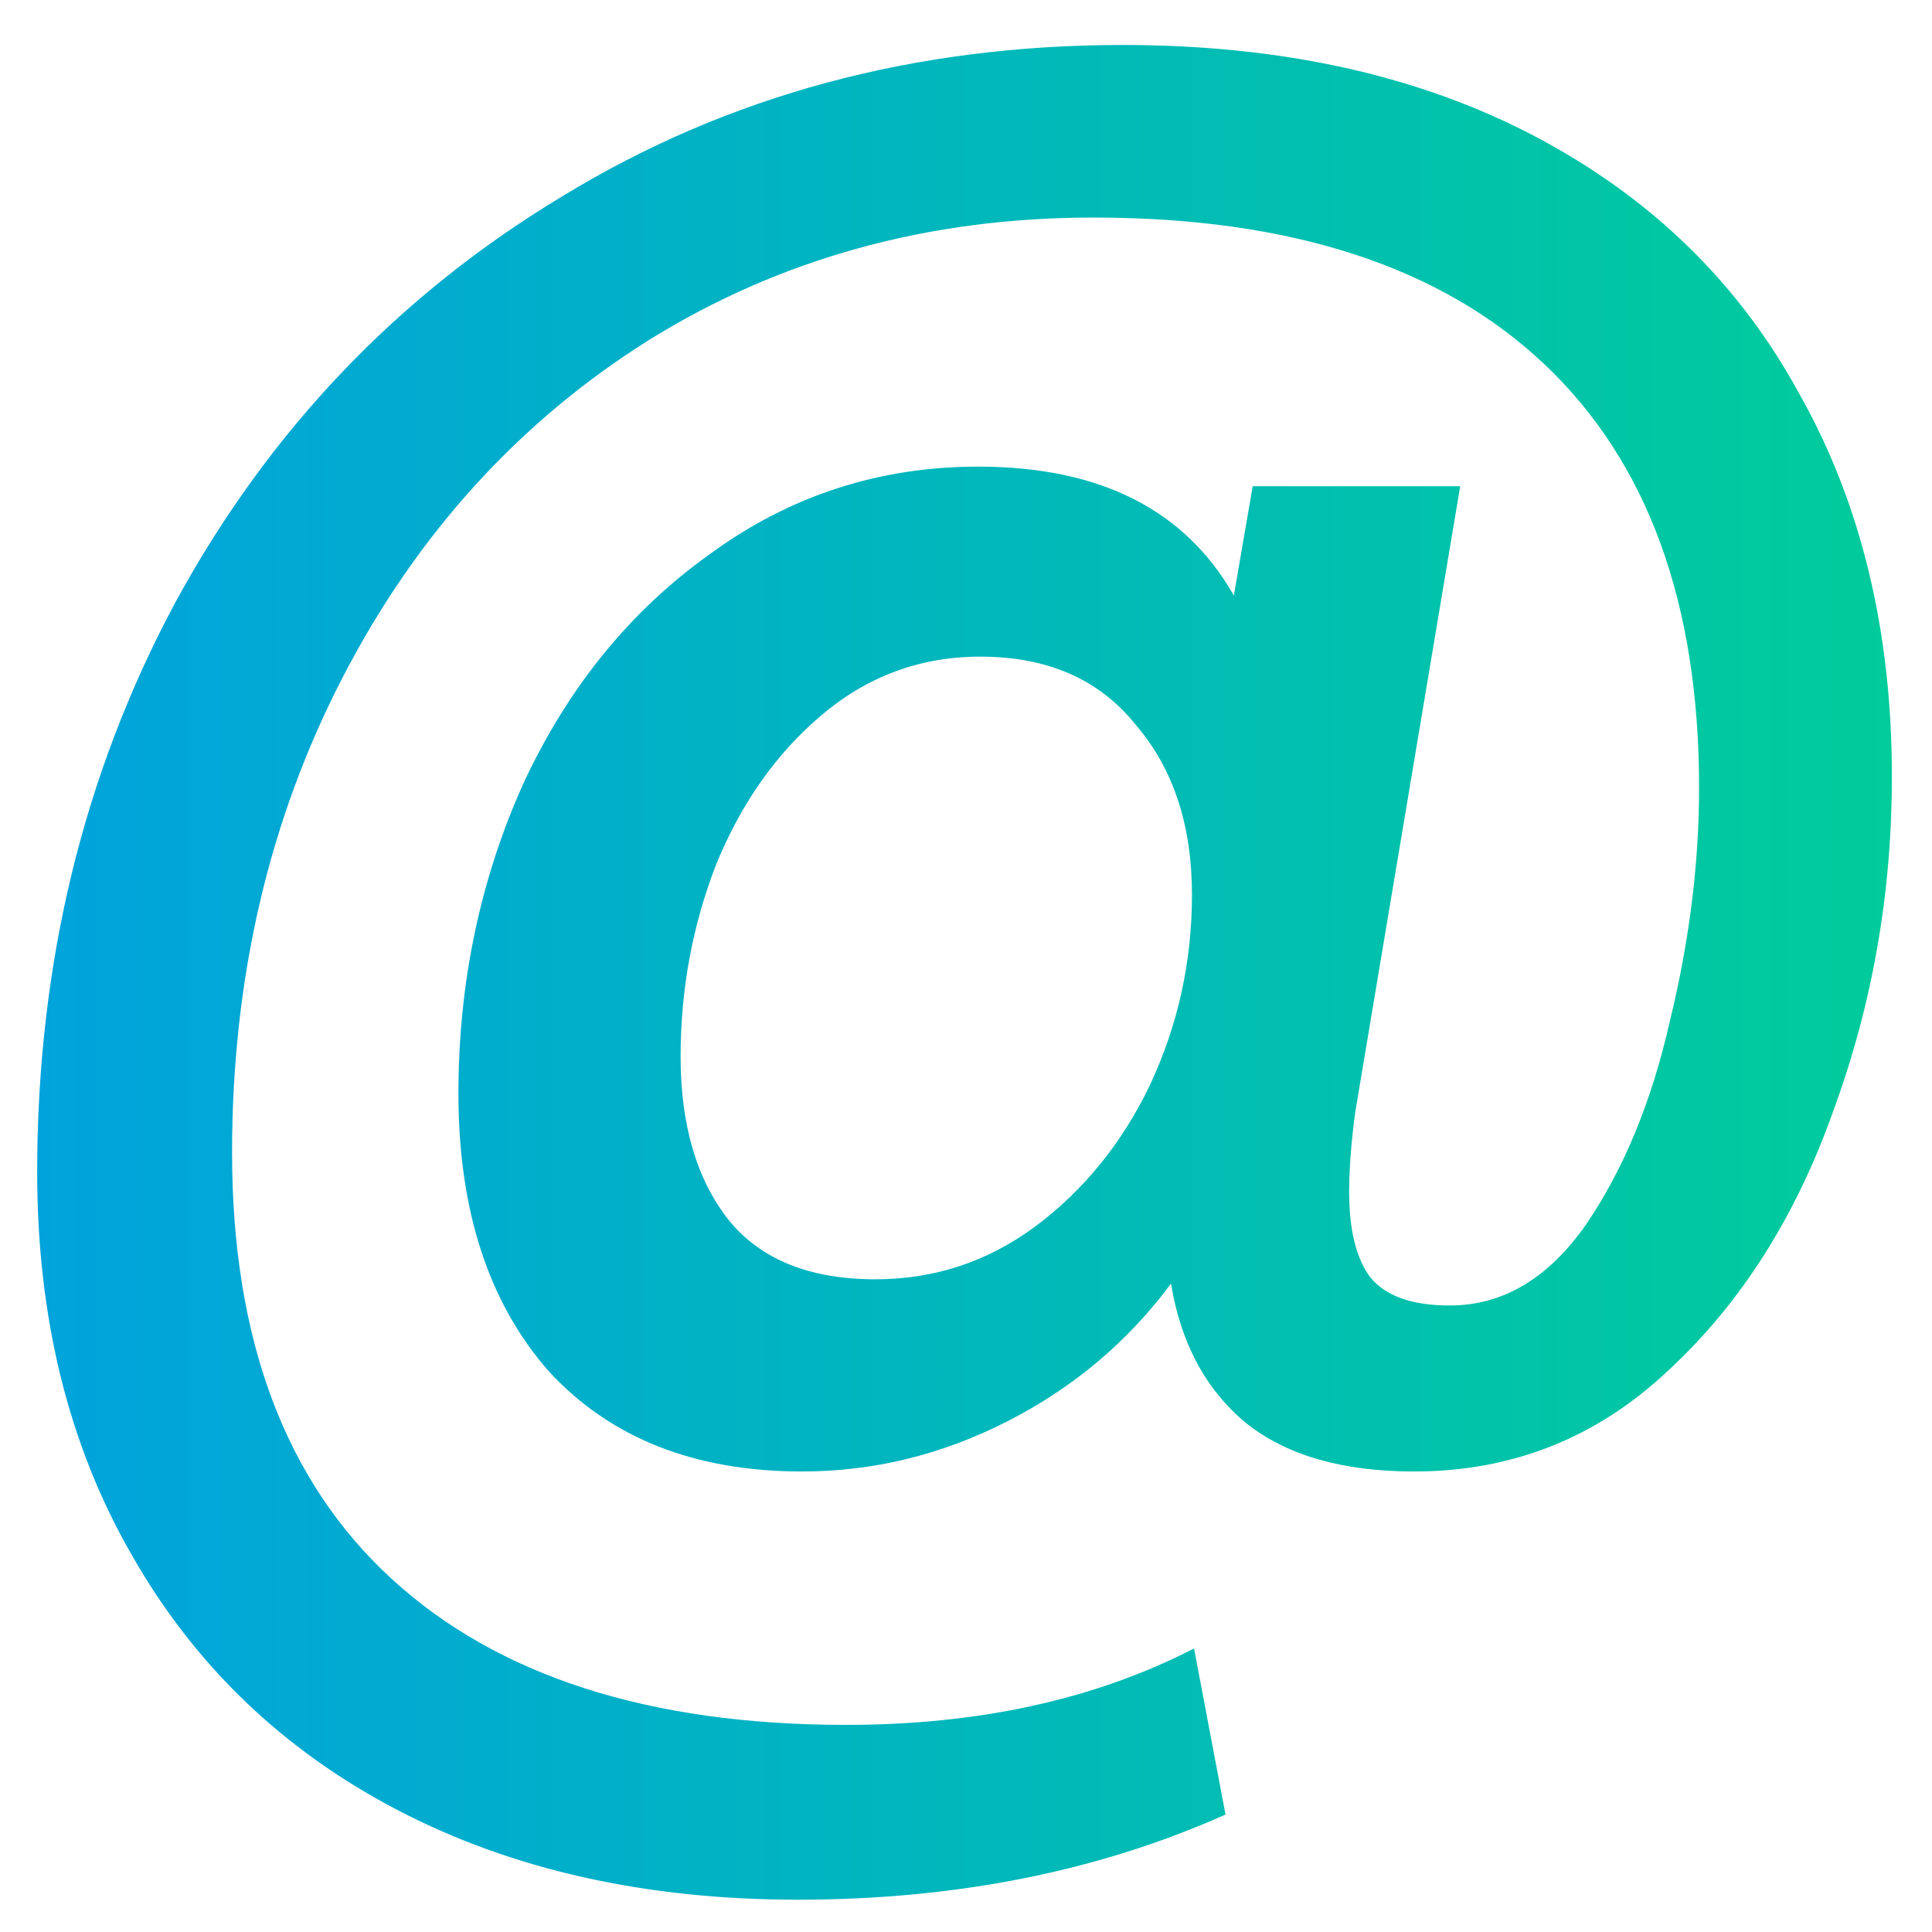 <?xml version="1.0" encoding="UTF-8"?>
<svg xmlns="http://www.w3.org/2000/svg" width="25" height="25" viewBox="0 0 25 25" fill="none">
  <path d="M14.529 0.582C16.59 0.582 18.371 0.978 19.871 1.769C21.372 2.561 22.511 3.673 23.288 5.105C24.084 6.518 24.481 8.167 24.481 10.052C24.481 11.56 24.228 13.001 23.722 14.377C23.234 15.753 22.52 16.874 21.58 17.741C20.658 18.608 19.564 19.041 18.298 19.041C17.376 19.041 16.653 18.834 16.129 18.419C15.605 17.986 15.279 17.383 15.153 16.61C14.592 17.364 13.887 17.958 13.037 18.391C12.188 18.825 11.302 19.041 10.38 19.041C8.988 19.041 7.894 18.608 7.098 17.741C6.321 16.855 5.932 15.659 5.932 14.151C5.932 12.719 6.213 11.381 6.773 10.137C7.351 8.893 8.156 7.904 9.187 7.169C10.217 6.415 11.374 6.038 12.658 6.038C14.231 6.038 15.333 6.594 15.966 7.706L16.21 6.292H18.895L17.539 14.377C17.485 14.773 17.458 15.121 17.458 15.423C17.458 15.913 17.548 16.28 17.729 16.526C17.928 16.77 18.271 16.893 18.759 16.893C19.446 16.893 20.034 16.544 20.522 15.847C21.01 15.131 21.372 14.255 21.607 13.218C21.86 12.182 21.986 11.173 21.986 10.193C21.986 7.8 21.318 5.972 19.98 4.709C18.642 3.447 16.698 2.815 14.149 2.815C12.016 2.815 10.1 3.343 8.4 4.398C6.719 5.454 5.399 6.905 4.441 8.752C3.483 10.598 3.003 12.653 3.003 14.914C3.003 17.326 3.69 19.164 5.064 20.427C6.439 21.689 8.4 22.32 10.949 22.32C12.667 22.32 14.167 21.991 15.451 21.331L15.858 23.48C14.213 24.215 12.368 24.582 10.325 24.582C8.355 24.582 6.628 24.196 5.146 23.423C3.663 22.65 2.515 21.548 1.702 20.116C0.888 18.702 0.481 17.053 0.481 15.169C0.481 12.474 1.078 10.014 2.271 7.791C3.483 5.567 5.155 3.814 7.288 2.533C9.422 1.232 11.835 0.582 14.529 0.582ZM11.329 16.554C12.088 16.554 12.775 16.328 13.39 15.875C14.023 15.404 14.52 14.792 14.881 14.038C15.243 13.265 15.424 12.445 15.424 11.579C15.424 10.674 15.18 9.939 14.692 9.374C14.222 8.789 13.553 8.497 12.685 8.497C11.907 8.497 11.22 8.752 10.624 9.26C10.045 9.75 9.593 10.391 9.268 11.183C8.961 11.974 8.807 12.803 8.807 13.67C8.807 14.556 9.015 15.263 9.431 15.79C9.846 16.299 10.479 16.554 11.329 16.554Z" fill="url(#paint0_linear_5363_8770)"></path>
  <defs>
    <linearGradient id="paint0_linear_5363_8770" x1="-1.416" y1="30.461" x2="24.591" y2="30.461" gradientUnits="userSpaceOnUse">
      <stop stop-color="#01A0E1"></stop>
      <stop offset="1" stop-color="#01CC9B"></stop>
    </linearGradient>
  </defs>
</svg>
